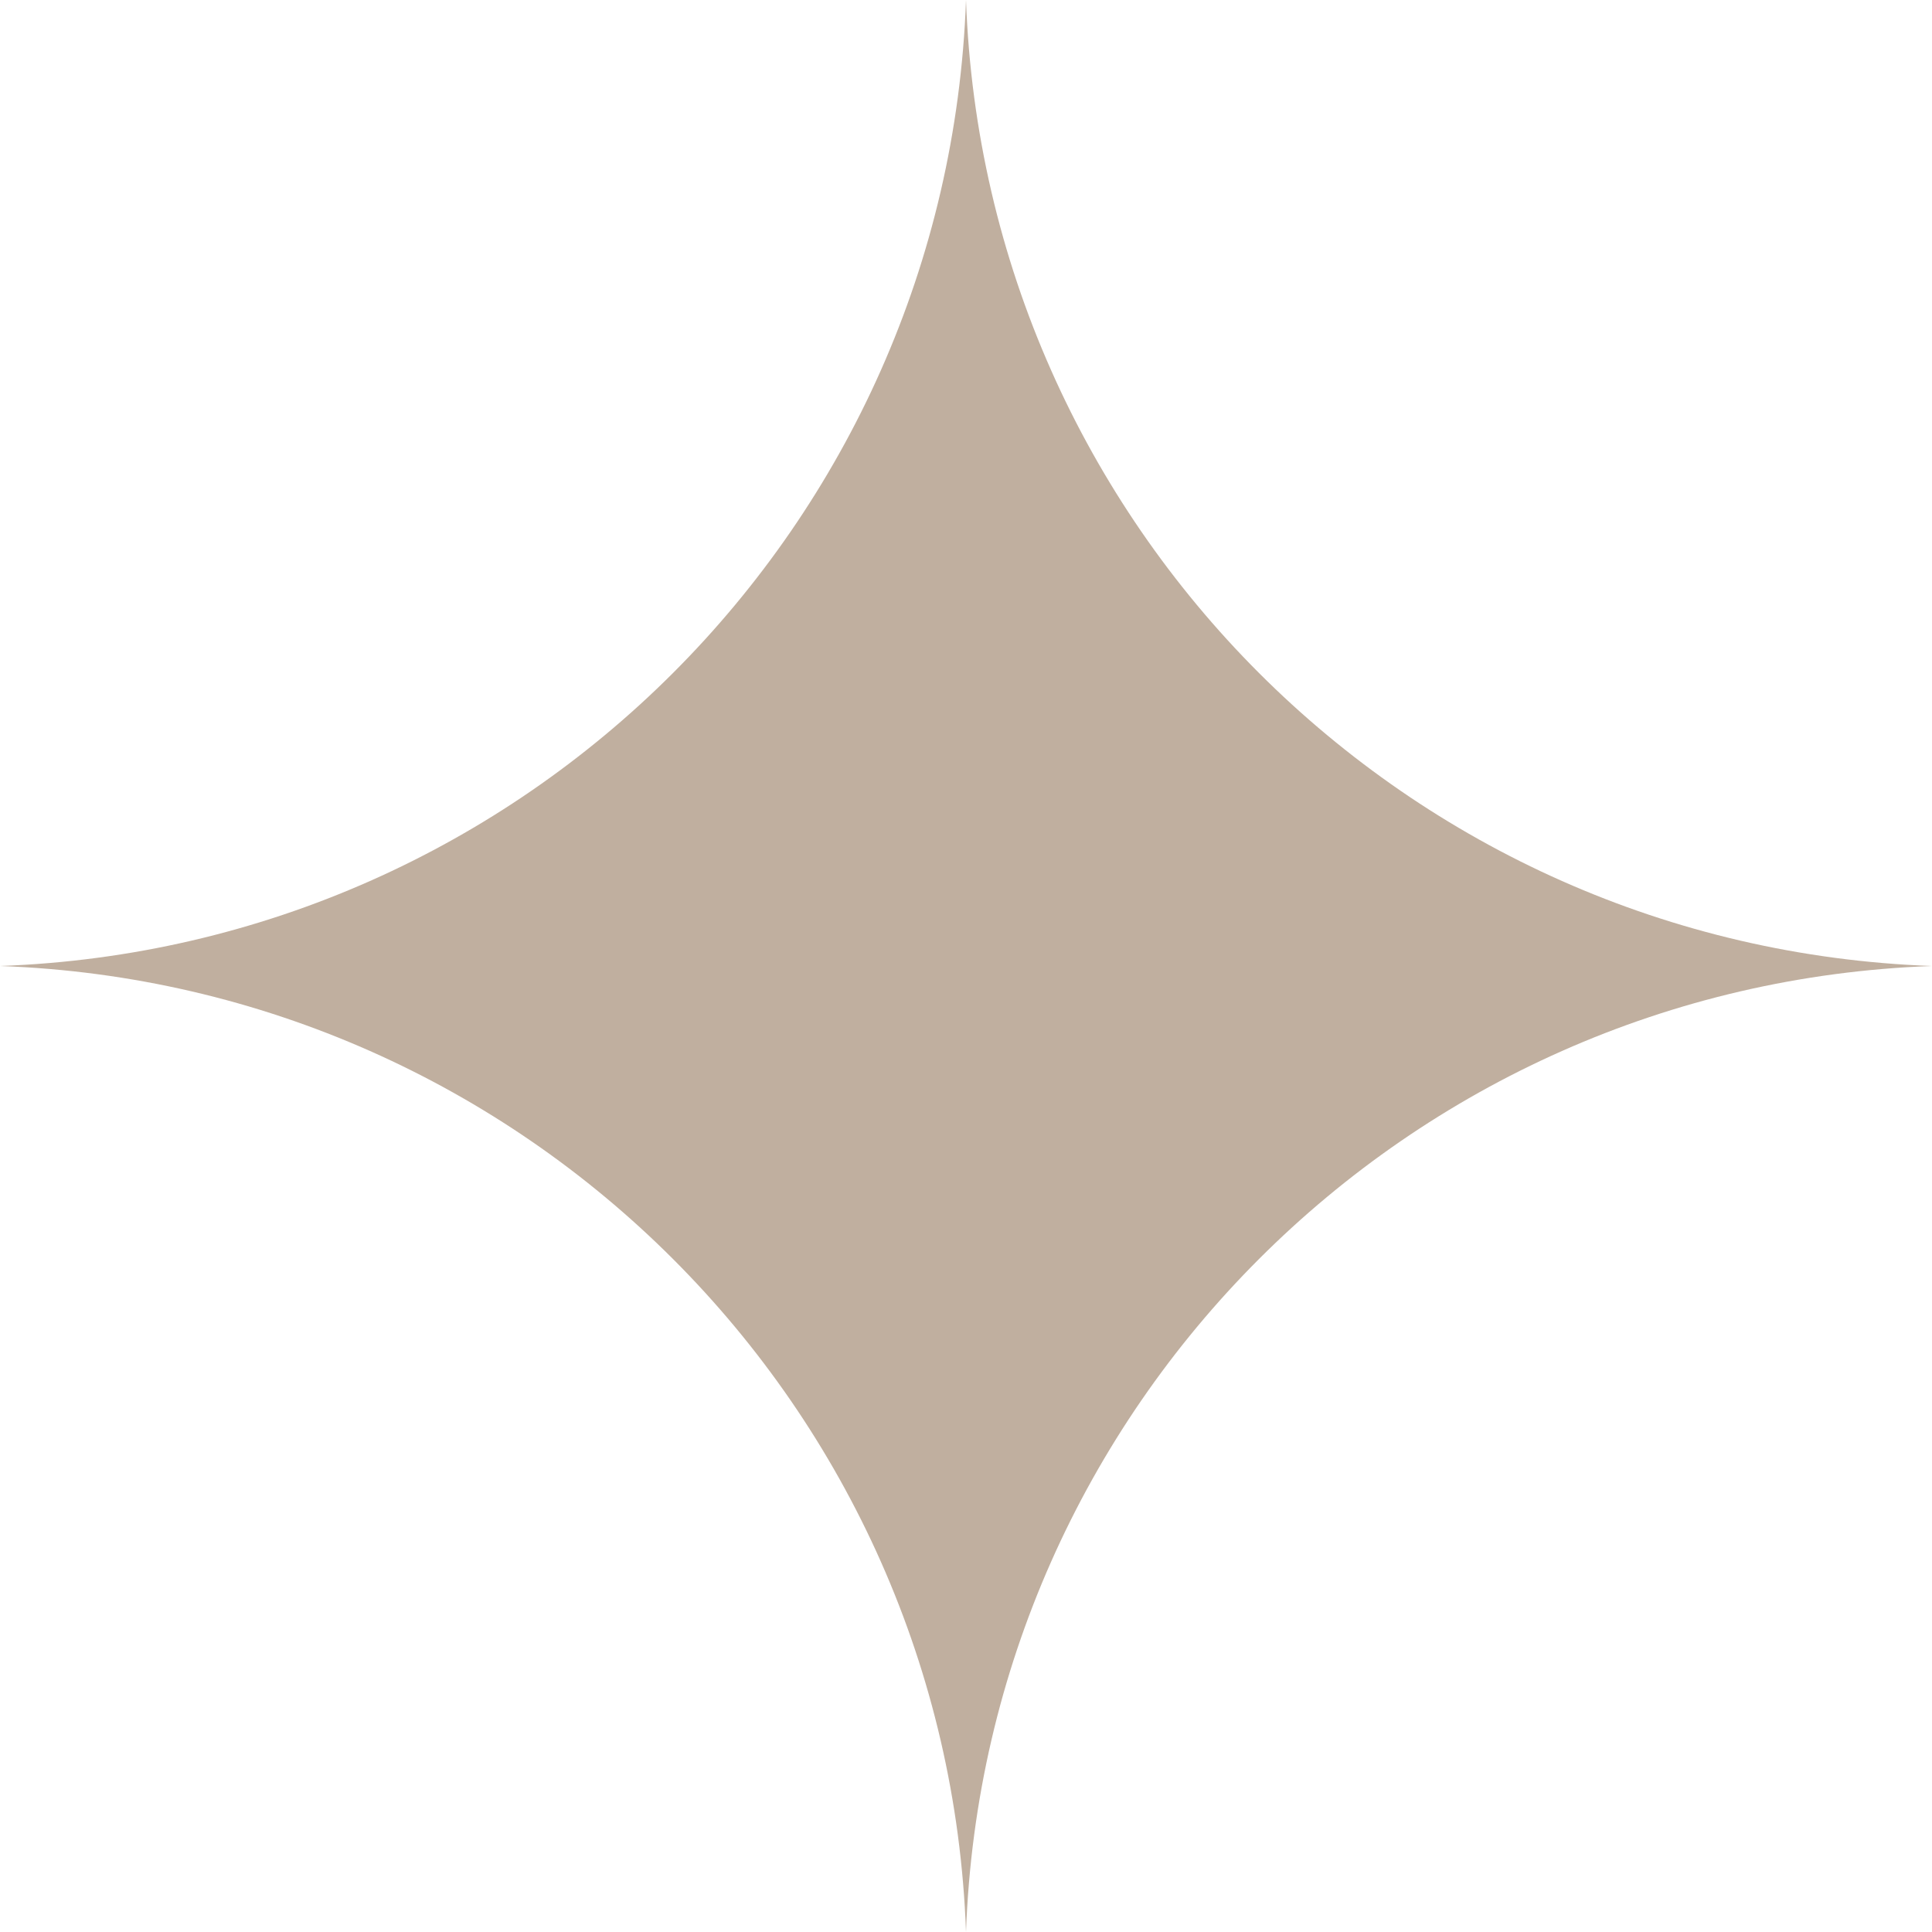<?xml version="1.0" encoding="UTF-8"?> <svg xmlns="http://www.w3.org/2000/svg" width="24" height="24" viewBox="0 0 24 24" fill="none"> <path d="M12 0C12.234 6.528 17.472 11.766 24 12C17.472 12.234 12.234 17.472 12 24C11.766 17.472 6.528 12.234 0 12C6.528 11.766 11.766 6.528 12 0Z" fill="#C0AF9F"></path> </svg> 